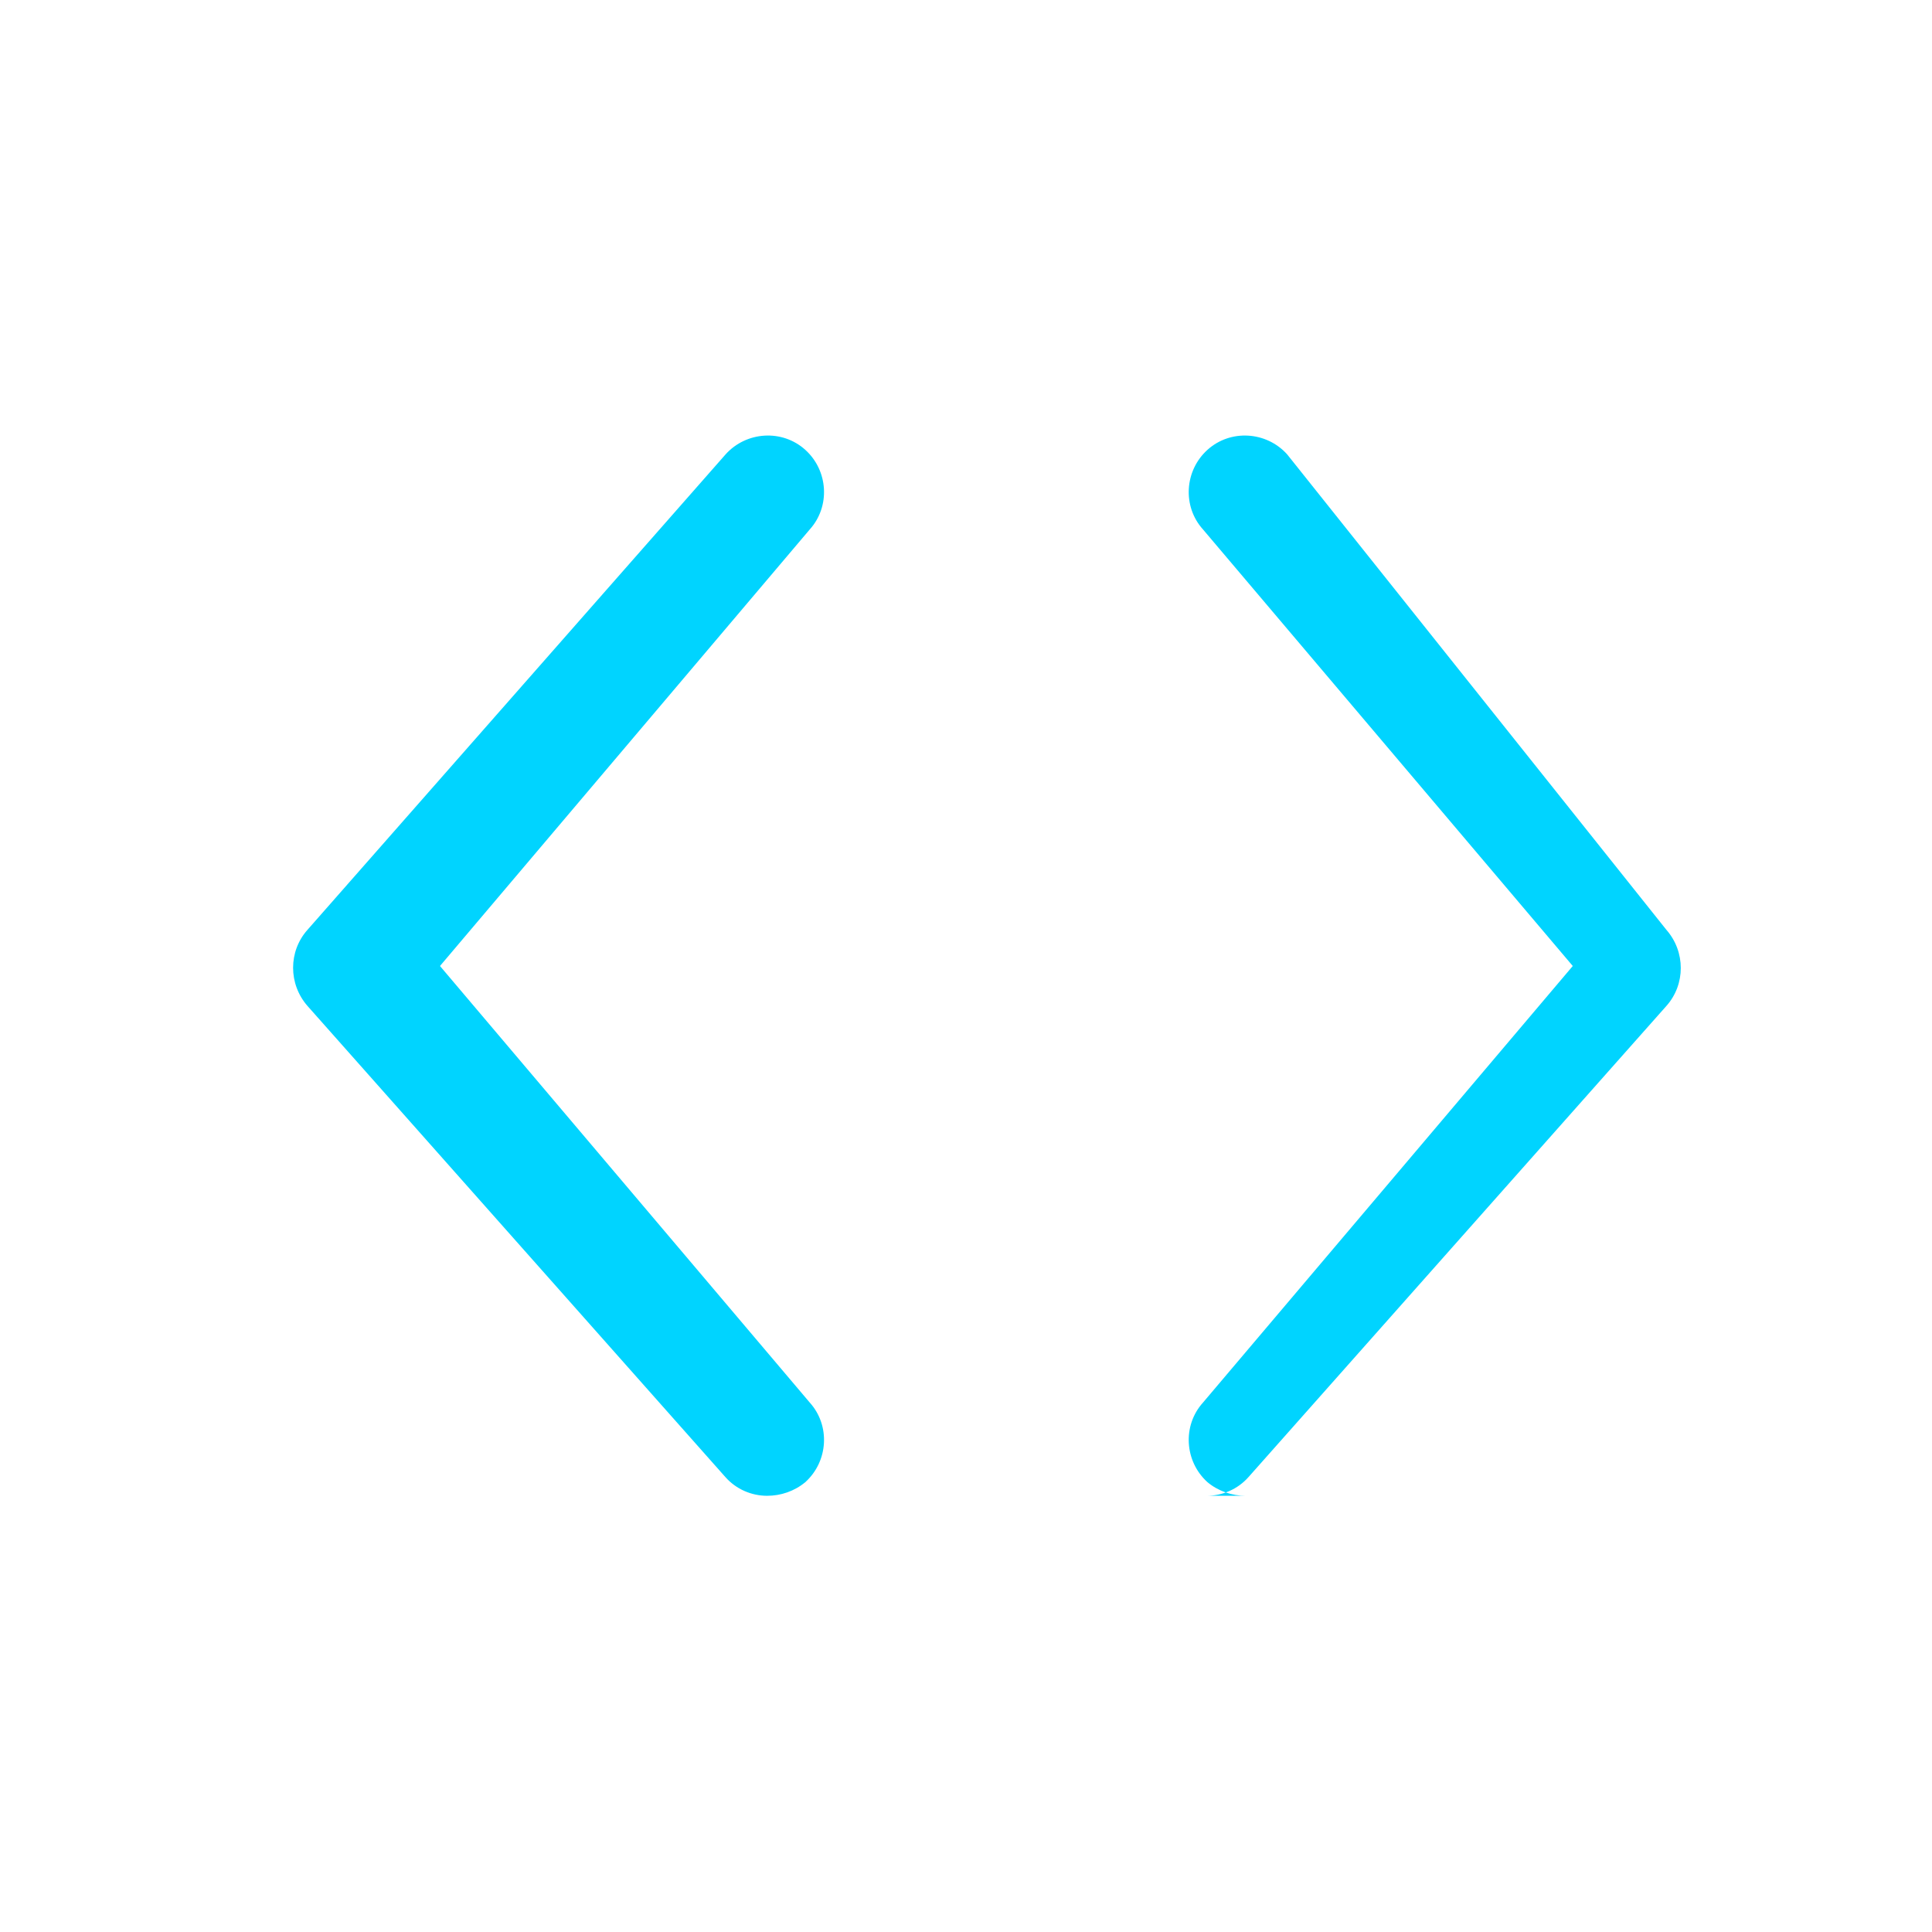 <svg xmlns="http://www.w3.org/2000/svg" viewBox="0 0 448 512" width="64" height="64">
  <path fill="#00d4ff" d="M160.2 391.4c2.9 3.3 7 5 11.1 5 3.6 0 7.2-1.2 10.1-3.6 6.1-5.5 6.7-15 1.2-21.1L84.6 256l98-115.7c5.5-6.1 4.9-15.6-1.2-21.1s-15.6-4.9-21.1 1.2L49.5 246.4c-5.1 5.7-5.1 14.4 0 20.2l110.7 124.8zm127.6 5c4.1 0 8.2-1.7 11.1-5l110.7-124.8c5.1-5.7 5.1-14.4 0-20.2L309.1 120.4c-5.5-6.1-15-6.7-21.1-1.2s-6.7 15-1.2 21.1l98 115.7-98 115.7c-5.5 6.1-4.9 15.6 1.2 21.1 2.9 2.4 6.5 3.6 10.1 3.6z"/>
</svg>
